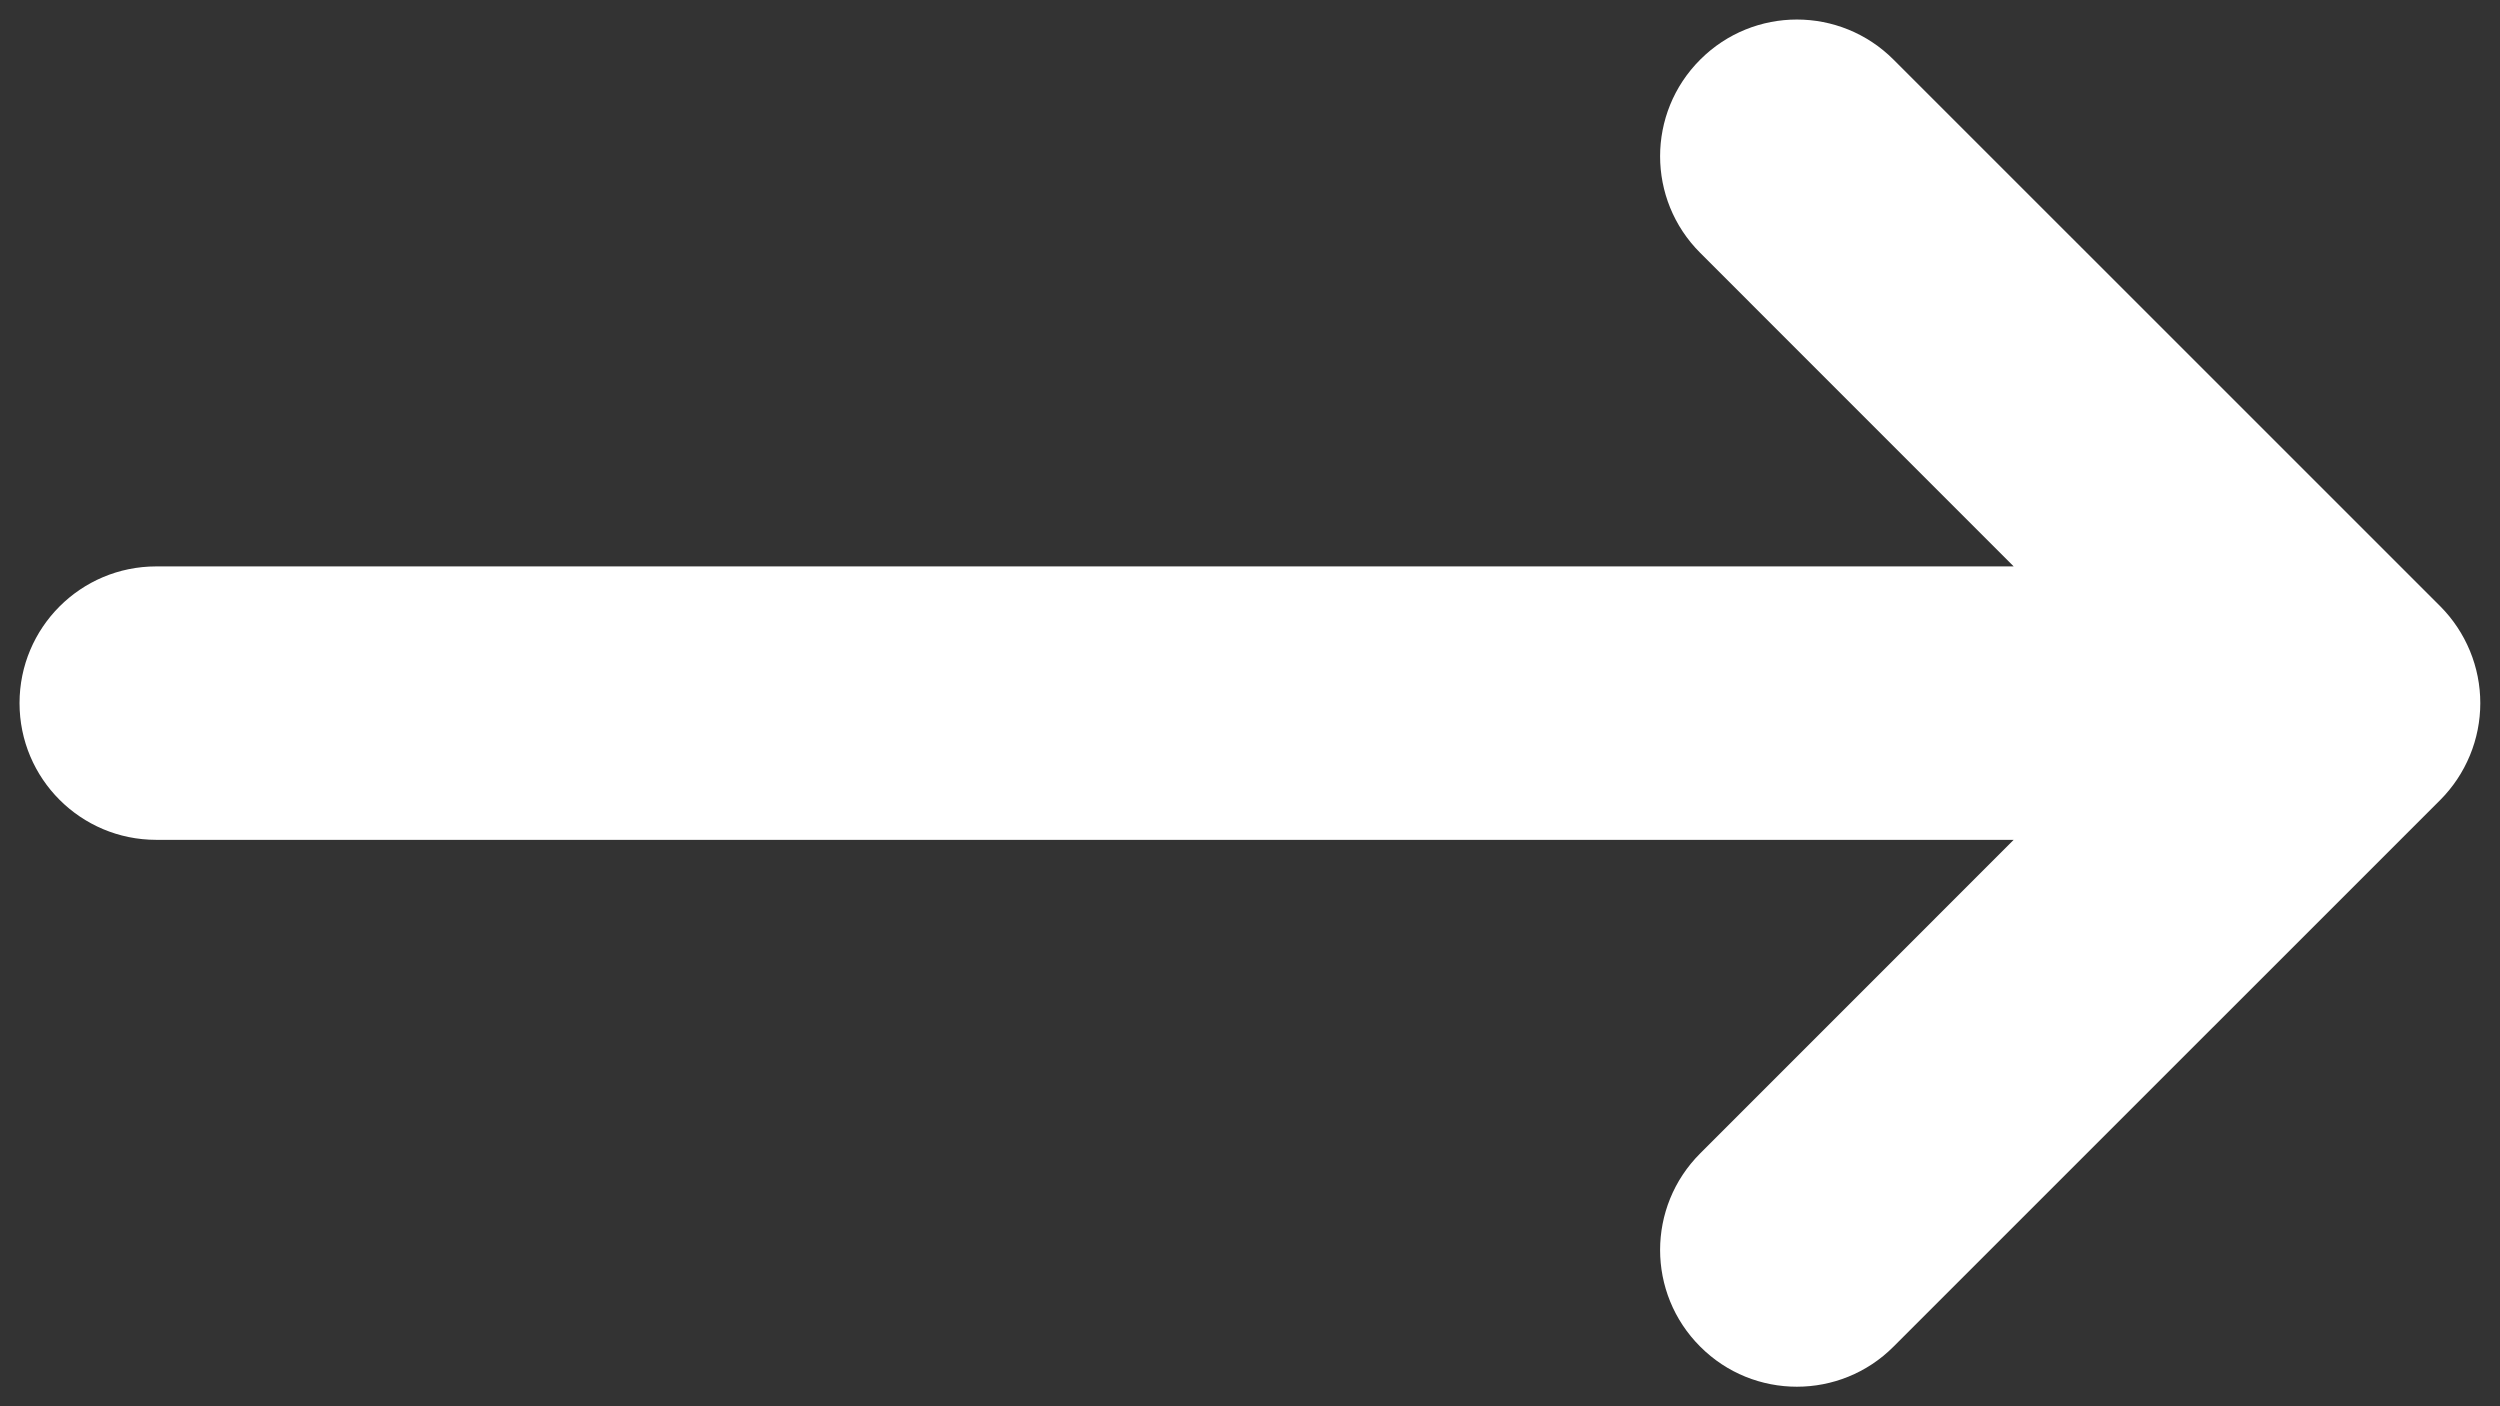<svg width="32" height="18" viewBox="0 0 32 18" fill="none" xmlns="http://www.w3.org/2000/svg">
<rect x="0" y="0" width="32" height="18" fill="#333333" stroke="none"/>
<path d="M31.236 10.239L24.237 17.237C23.896 17.579 23.448 17.75 23 17.75C22.552 17.75 22.104 17.579 21.763 17.237C21.078 16.553 21.078 15.447 21.763 14.763L25.775 10.75H2C1.032 10.75 0.25 9.966 0.25 9C0.25 8.034 1.032 7.25 2 7.25H25.775L21.763 3.237C21.078 2.553 21.078 1.447 21.763 0.763C22.447 0.079 23.553 0.079 24.237 0.763L31.236 7.761C31.398 7.924 31.526 8.116 31.615 8.331C31.792 8.758 31.792 9.242 31.615 9.669C31.526 9.884 31.398 10.076 31.236 10.239Z" fill="white"/>
</svg>
